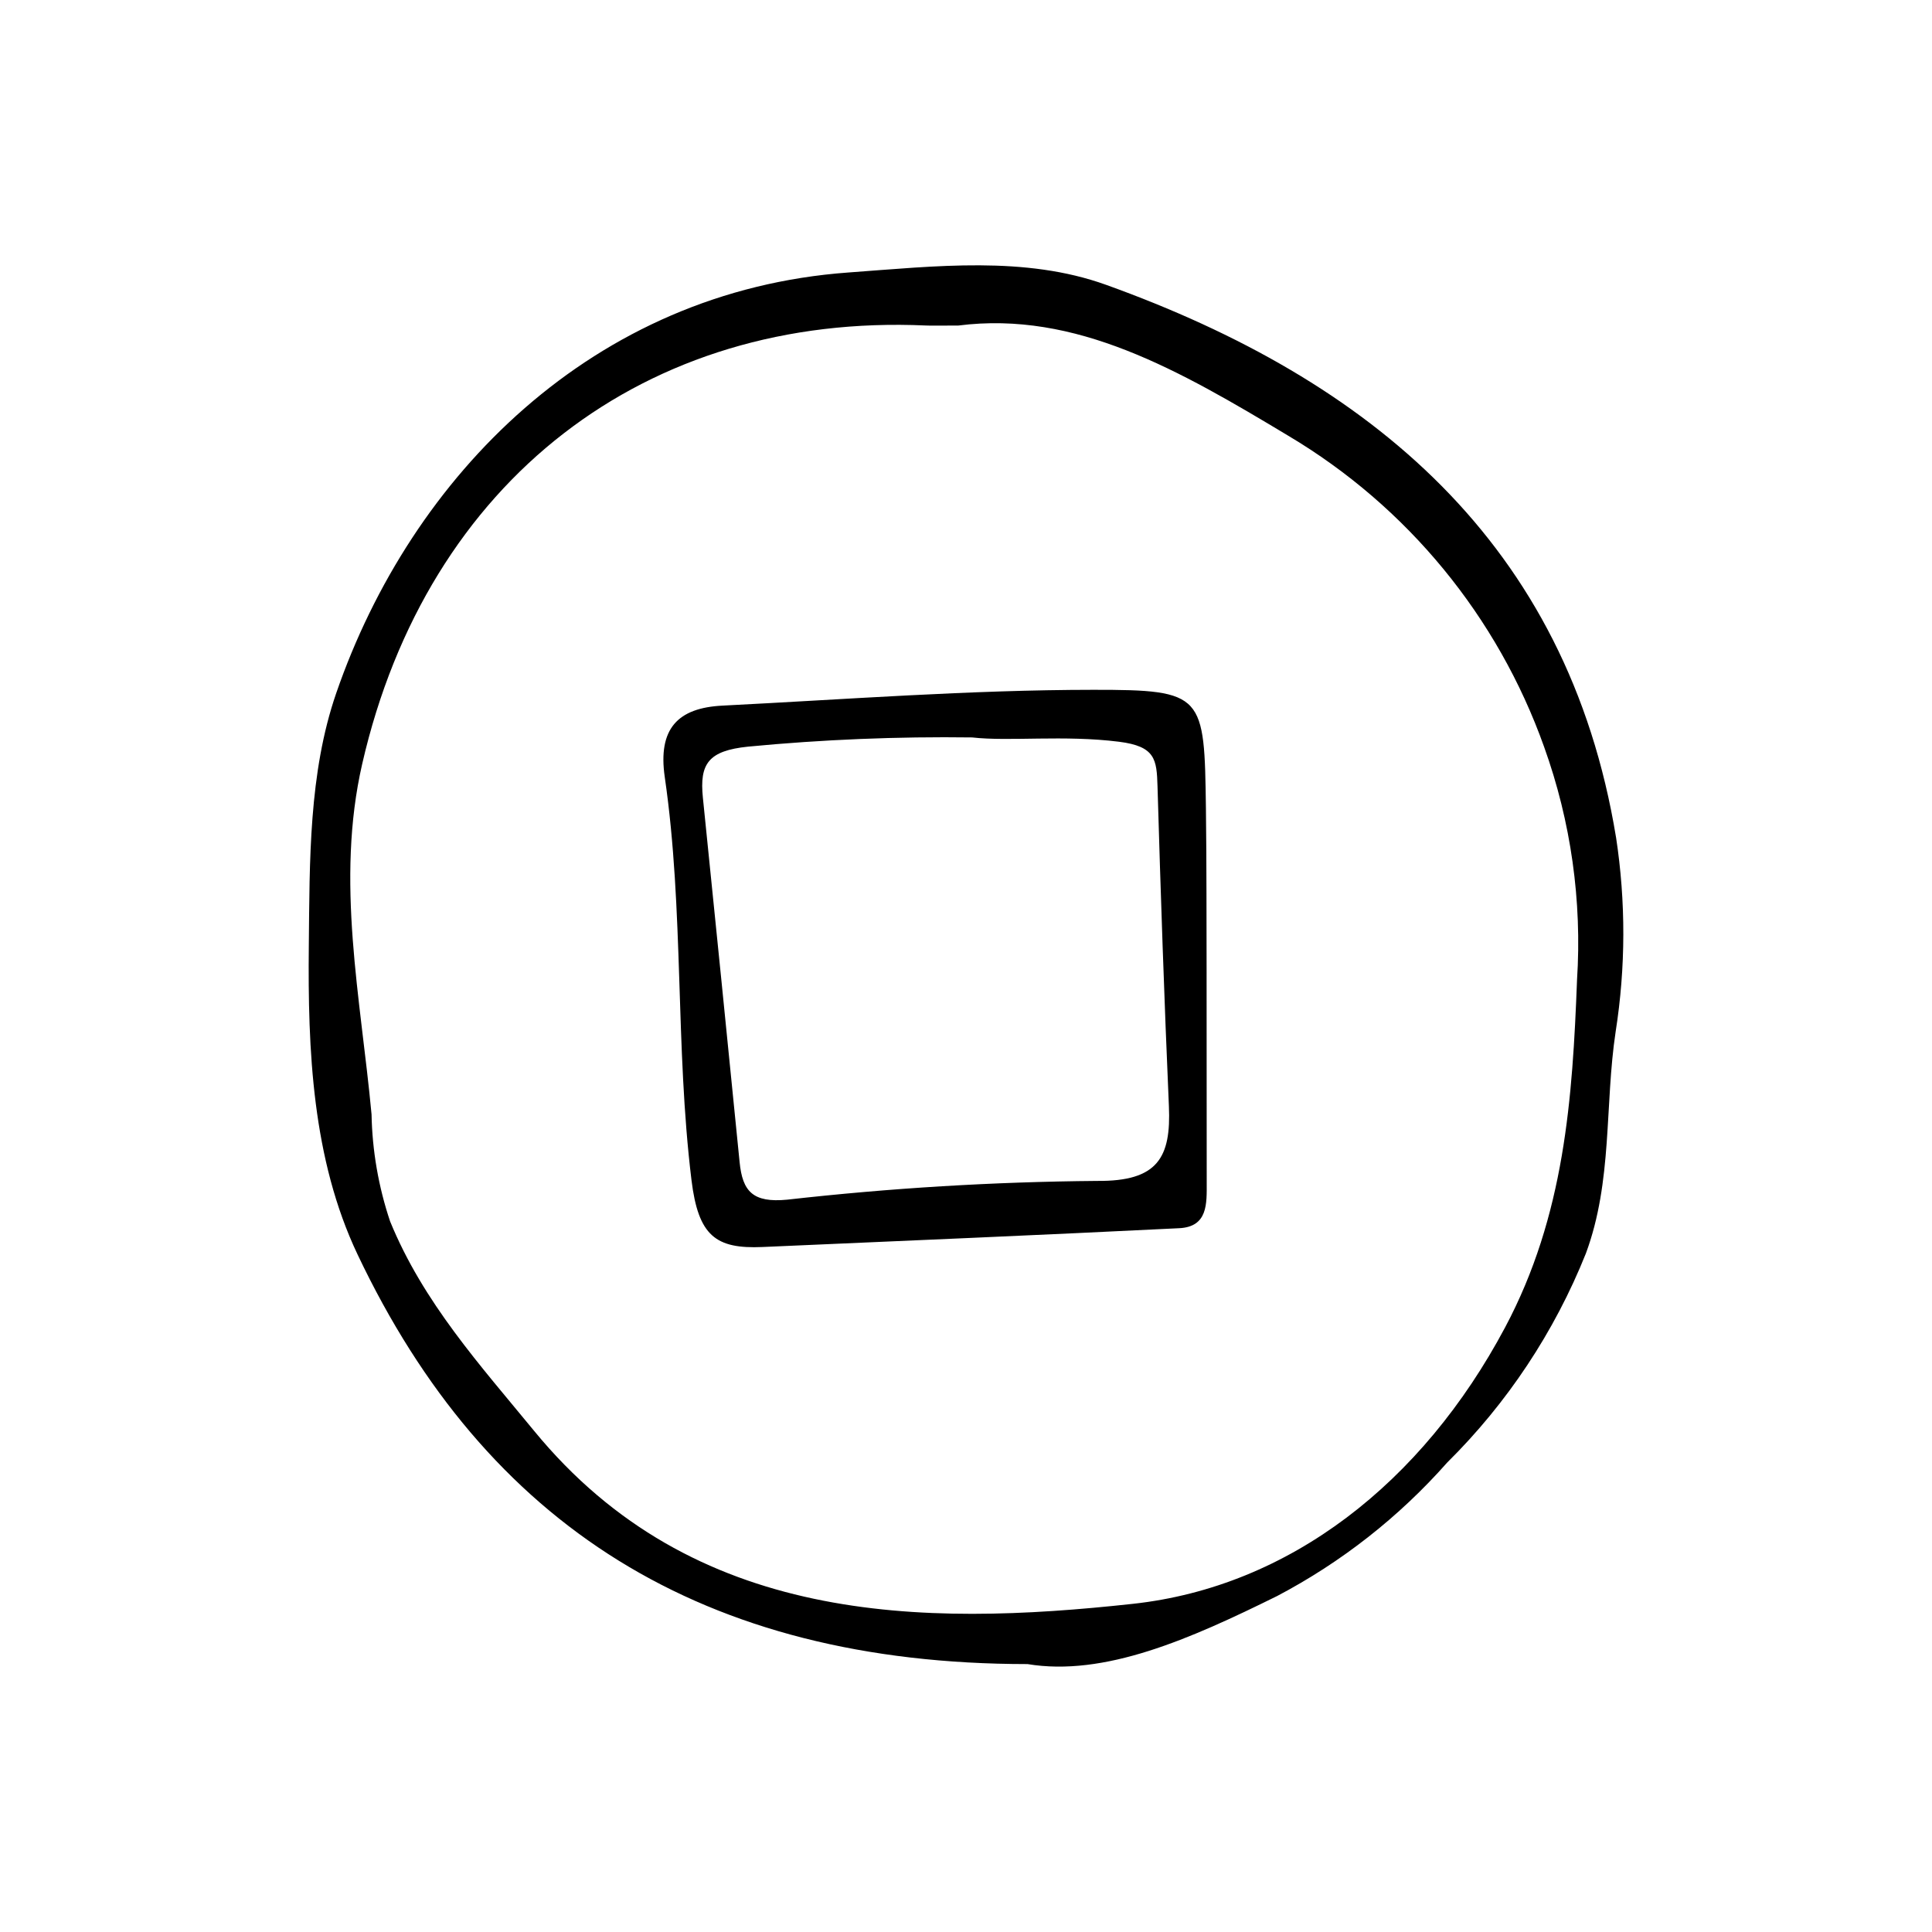 <?xml version="1.0" encoding="UTF-8"?>
<!-- Uploaded to: ICON Repo, www.iconrepo.com, Generator: ICON Repo Mixer Tools -->
<svg fill="#000000" width="800px" height="800px" version="1.1" viewBox="144 144 512 512" xmlns="http://www.w3.org/2000/svg">
 <g>
  <path d="m416.25 585c-86.086-0.039-143.48-36.848-177.5-108.57-11.992-25.281-13.199-54.027-12.91-81.816 0.234-22.402-0.051-45.719 7.262-66.922 19.922-57.754 68.109-106.57 135.74-111.48 23.109-1.68 46.766-4.473 68.281 3.269 69.949 25.164 122.33 68.367 135.14 146.41l0.004-0.004c2.609 17.074 2.574 34.445-0.102 51.504-2.945 19.531-0.77 39.57-7.894 58.793-8.32 20.793-20.828 39.652-36.746 55.402-12.758 14.43-28.035 26.422-45.082 35.383-23.09 11.402-45.734 21.434-66.191 18.023zm-18.309-354.73c-5.316 0-6.945 0.066-8.57-0.008-74.09-3.352-132.13 40.922-149.38 116.17-7.121 31.062-0.402 62.012 2.469 92.844l0.004-0.004c0.18 9.66 1.84 19.234 4.914 28.391 8.789 21.52 23.945 38.207 38.195 55.566 42.125 51.332 102.49 51.938 158.67 45.801 41.48-4.531 76.668-32.02 98.613-73.234 15.832-29.734 17.871-60.816 19.074-92.062l-0.004 0.004c1.359-20.973-1.605-42-8.711-61.781-12.297-34.551-36.273-63.719-67.789-82.469-28.902-17.379-56.297-33.207-87.484-29.215z"/>
  <path d="m463.76 402.08c0.023 18.434 0.031 36.867 0.031 55.301 0.008 5.555 0.352 11.727-7.281 12.105-36.797 1.828-73.613 3.367-110.42 4.984-12.406 0.547-17.027-2.926-18.84-17.734-4.352-35.574-1.945-71.438-7.078-106.78-1.867-12.871 3.465-18.359 15.277-18.957 32.746-1.656 65.508-4.172 98.262-4.191 29.441-0.02 29.457 1.242 29.871 31.445 0.105 7.562 0.121 15.125 0.145 22.684 0.031 7.047 0.016 14.098 0.035 21.145zm-62.121-62.652c-19.824-0.266-39.652 0.551-59.391 2.438-10.539 1.086-12.895 4.543-11.977 13.531 3.285 32.195 6.527 64.398 9.734 96.602 0.773 7.781 3.551 10.789 12.57 9.93 27.285-3.082 54.715-4.742 82.176-4.973 16.078 0.148 19.617-6.188 19.02-19.816-1.238-28.254-2.191-56.527-3.019-84.797-0.207-7.078-0.559-10.559-10.191-11.773-14.625-1.836-29.062-0.023-38.922-1.141z"/>
 </g>
</svg>